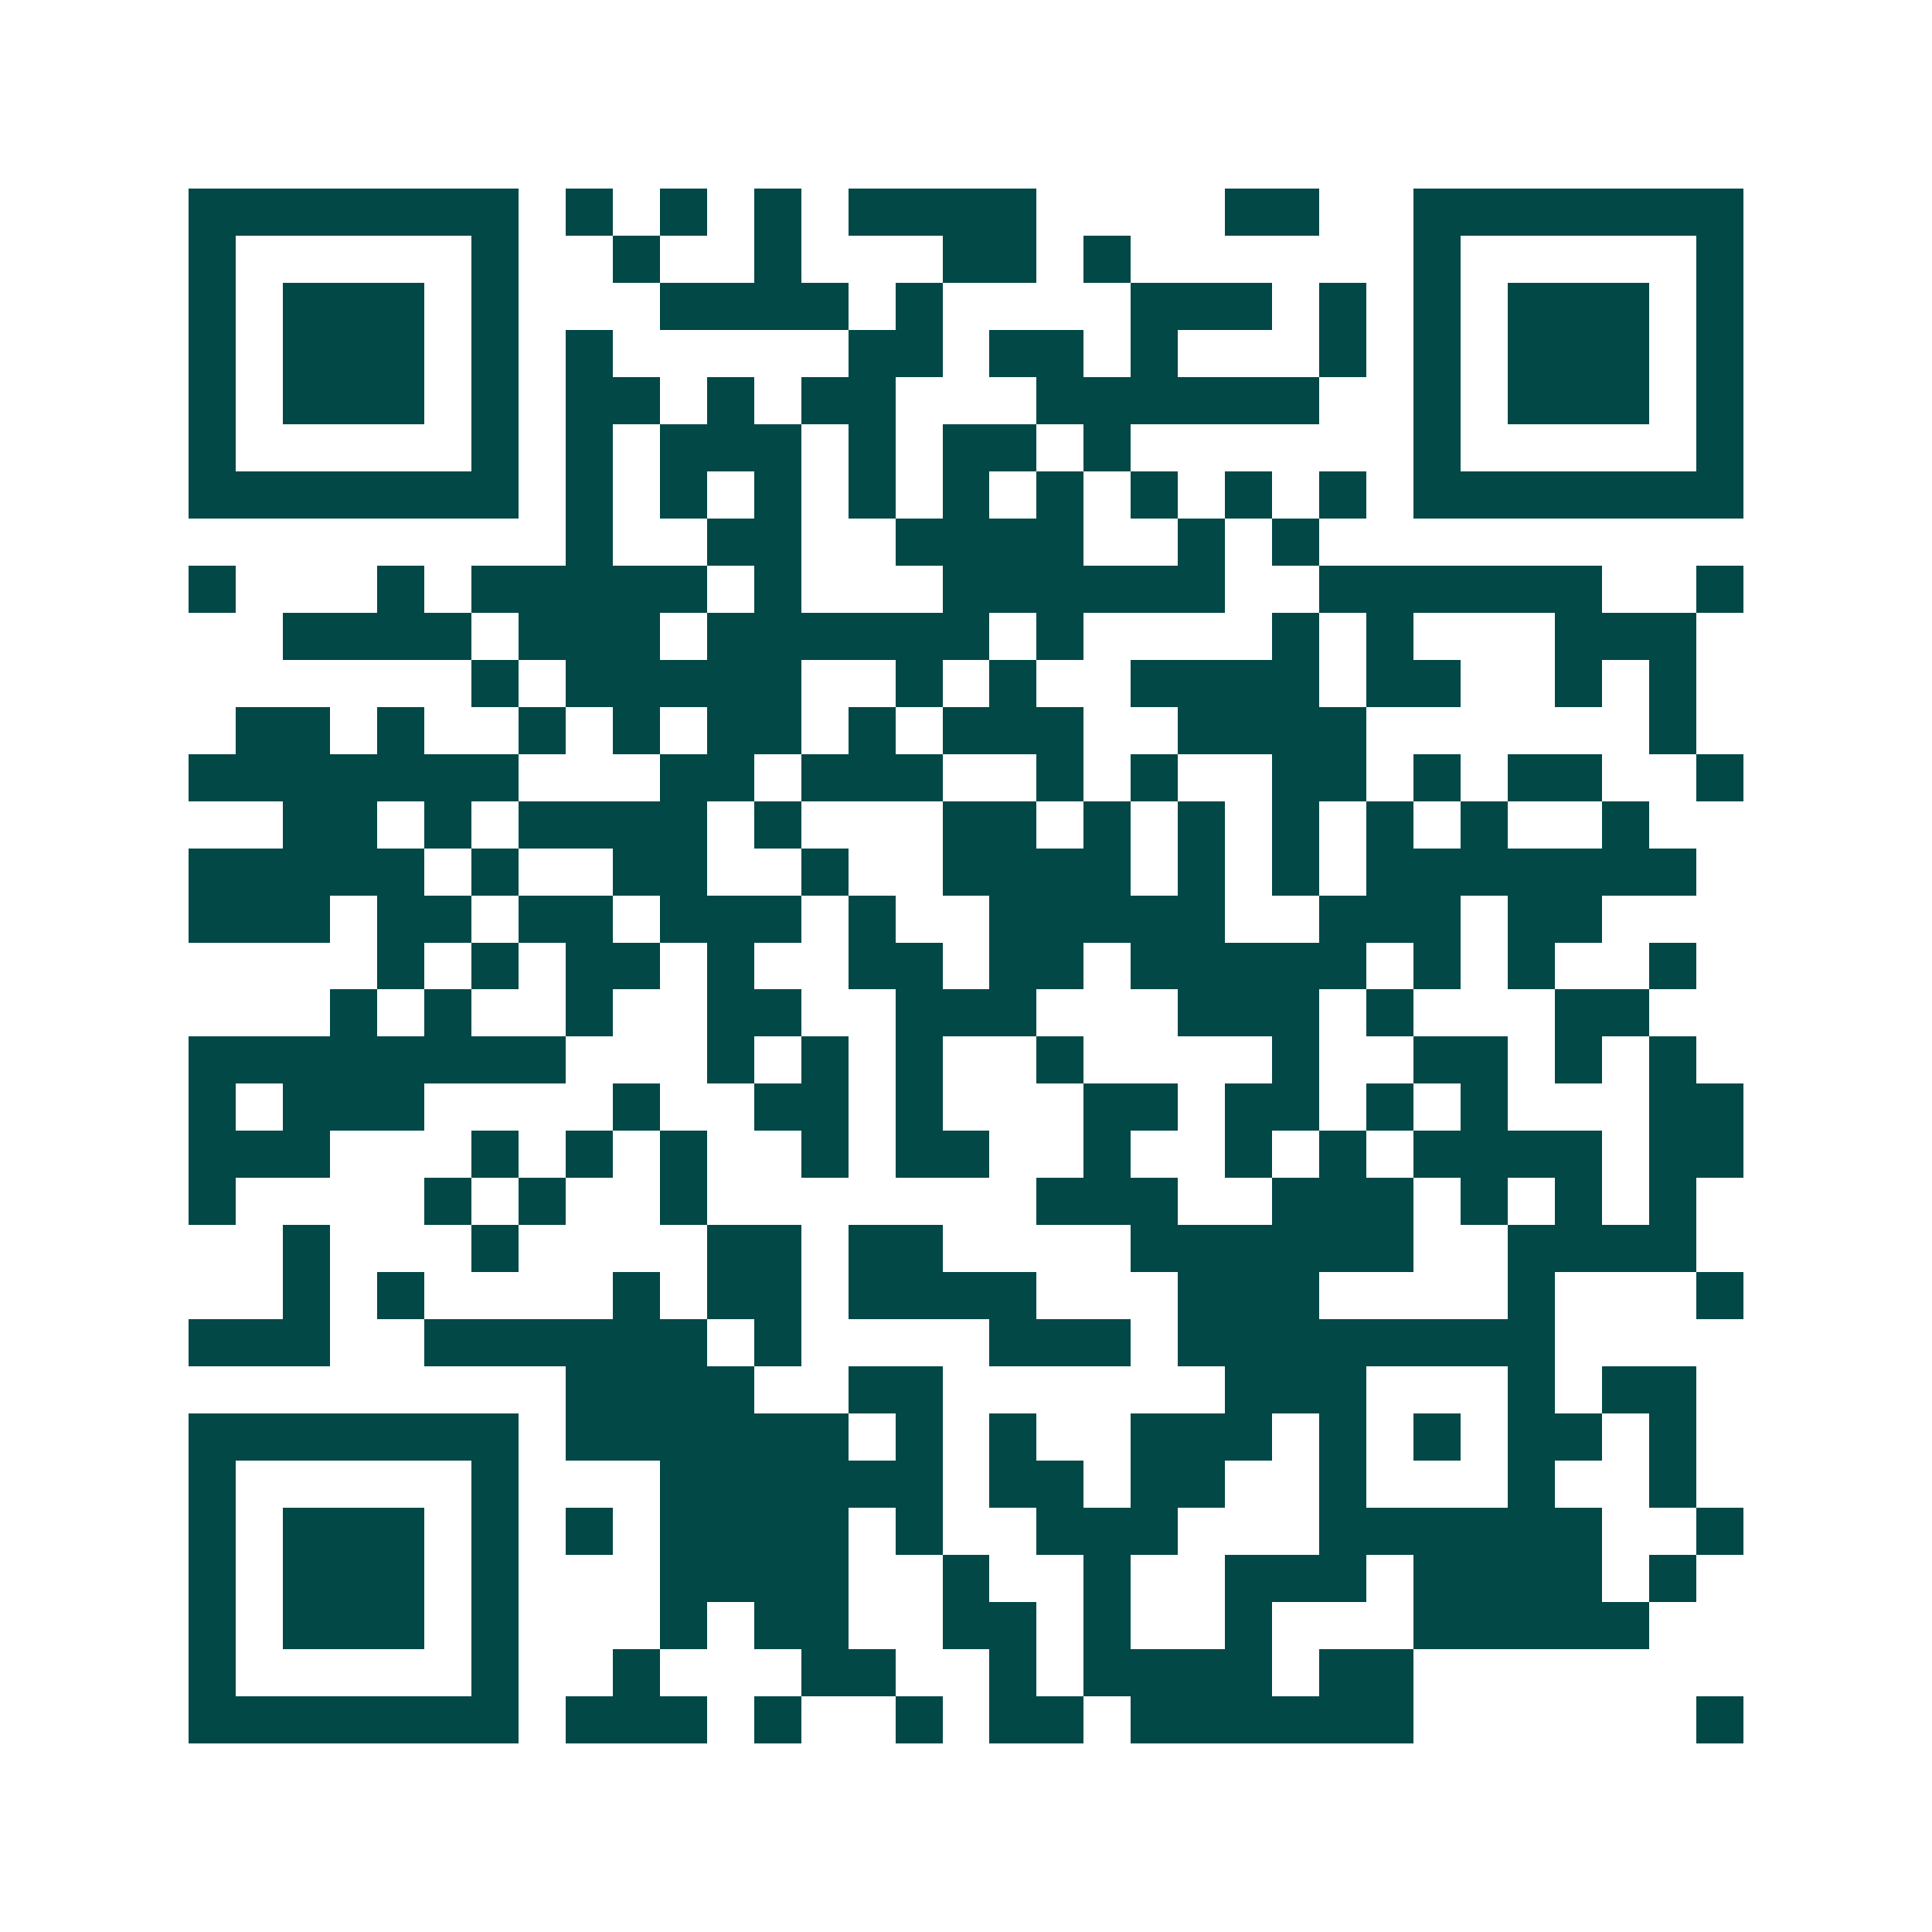 <svg xmlns="http://www.w3.org/2000/svg" width="200" height="200" viewBox="0 0 41 41" shape-rendering="crispEdges"><path fill="#ffffff" d="M0 0h41v41H0z"/><path stroke="#014847" d="M4 4.5h7m1 0h1m1 0h1m1 0h1m1 0h4m4 0h2m2 0h7M4 5.5h1m5 0h1m2 0h1m2 0h1m3 0h2m1 0h1m6 0h1m5 0h1M4 6.5h1m1 0h3m1 0h1m3 0h4m1 0h1m4 0h3m1 0h1m1 0h1m1 0h3m1 0h1M4 7.5h1m1 0h3m1 0h1m1 0h1m5 0h2m1 0h2m1 0h1m3 0h1m1 0h1m1 0h3m1 0h1M4 8.5h1m1 0h3m1 0h1m1 0h2m1 0h1m1 0h2m3 0h6m2 0h1m1 0h3m1 0h1M4 9.5h1m5 0h1m1 0h1m1 0h3m1 0h1m1 0h2m1 0h1m6 0h1m5 0h1M4 10.5h7m1 0h1m1 0h1m1 0h1m1 0h1m1 0h1m1 0h1m1 0h1m1 0h1m1 0h1m1 0h7M12 11.5h1m2 0h2m2 0h4m2 0h1m1 0h1M4 12.5h1m3 0h1m1 0h5m1 0h1m3 0h6m2 0h6m2 0h1M6 13.5h4m1 0h3m1 0h6m1 0h1m4 0h1m1 0h1m3 0h3M10 14.5h1m1 0h5m2 0h1m1 0h1m2 0h4m1 0h2m2 0h1m1 0h1M5 15.5h2m1 0h1m2 0h1m1 0h1m1 0h2m1 0h1m1 0h3m2 0h4m6 0h1M4 16.5h7m3 0h2m1 0h3m2 0h1m1 0h1m2 0h2m1 0h1m1 0h2m2 0h1M6 17.5h2m1 0h1m1 0h4m1 0h1m3 0h2m1 0h1m1 0h1m1 0h1m1 0h1m1 0h1m2 0h1M4 18.5h5m1 0h1m2 0h2m2 0h1m2 0h4m1 0h1m1 0h1m1 0h7M4 19.5h3m1 0h2m1 0h2m1 0h3m1 0h1m2 0h5m2 0h3m1 0h2M8 20.5h1m1 0h1m1 0h2m1 0h1m2 0h2m1 0h2m1 0h5m1 0h1m1 0h1m2 0h1M7 21.5h1m1 0h1m2 0h1m2 0h2m2 0h3m3 0h3m1 0h1m3 0h2M4 22.5h8m3 0h1m1 0h1m1 0h1m2 0h1m4 0h1m2 0h2m1 0h1m1 0h1M4 23.5h1m1 0h3m4 0h1m2 0h2m1 0h1m3 0h2m1 0h2m1 0h1m1 0h1m3 0h2M4 24.5h3m3 0h1m1 0h1m1 0h1m2 0h1m1 0h2m2 0h1m2 0h1m1 0h1m1 0h4m1 0h2M4 25.5h1m4 0h1m1 0h1m2 0h1m7 0h3m2 0h3m1 0h1m1 0h1m1 0h1M6 26.5h1m3 0h1m4 0h2m1 0h2m4 0h6m2 0h4M6 27.5h1m1 0h1m4 0h1m1 0h2m1 0h4m3 0h3m4 0h1m3 0h1M4 28.5h3m2 0h6m1 0h1m4 0h3m1 0h8M12 29.5h4m2 0h2m6 0h3m3 0h1m1 0h2M4 30.5h7m1 0h6m1 0h1m1 0h1m2 0h3m1 0h1m1 0h1m1 0h2m1 0h1M4 31.5h1m5 0h1m3 0h6m1 0h2m1 0h2m2 0h1m3 0h1m2 0h1M4 32.5h1m1 0h3m1 0h1m1 0h1m1 0h4m1 0h1m2 0h3m3 0h6m2 0h1M4 33.5h1m1 0h3m1 0h1m3 0h4m2 0h1m2 0h1m2 0h3m1 0h4m1 0h1M4 34.5h1m1 0h3m1 0h1m3 0h1m1 0h2m2 0h2m1 0h1m2 0h1m3 0h5M4 35.5h1m5 0h1m2 0h1m3 0h2m2 0h1m1 0h4m1 0h2M4 36.5h7m1 0h3m1 0h1m2 0h1m1 0h2m1 0h6m6 0h1"/></svg>
